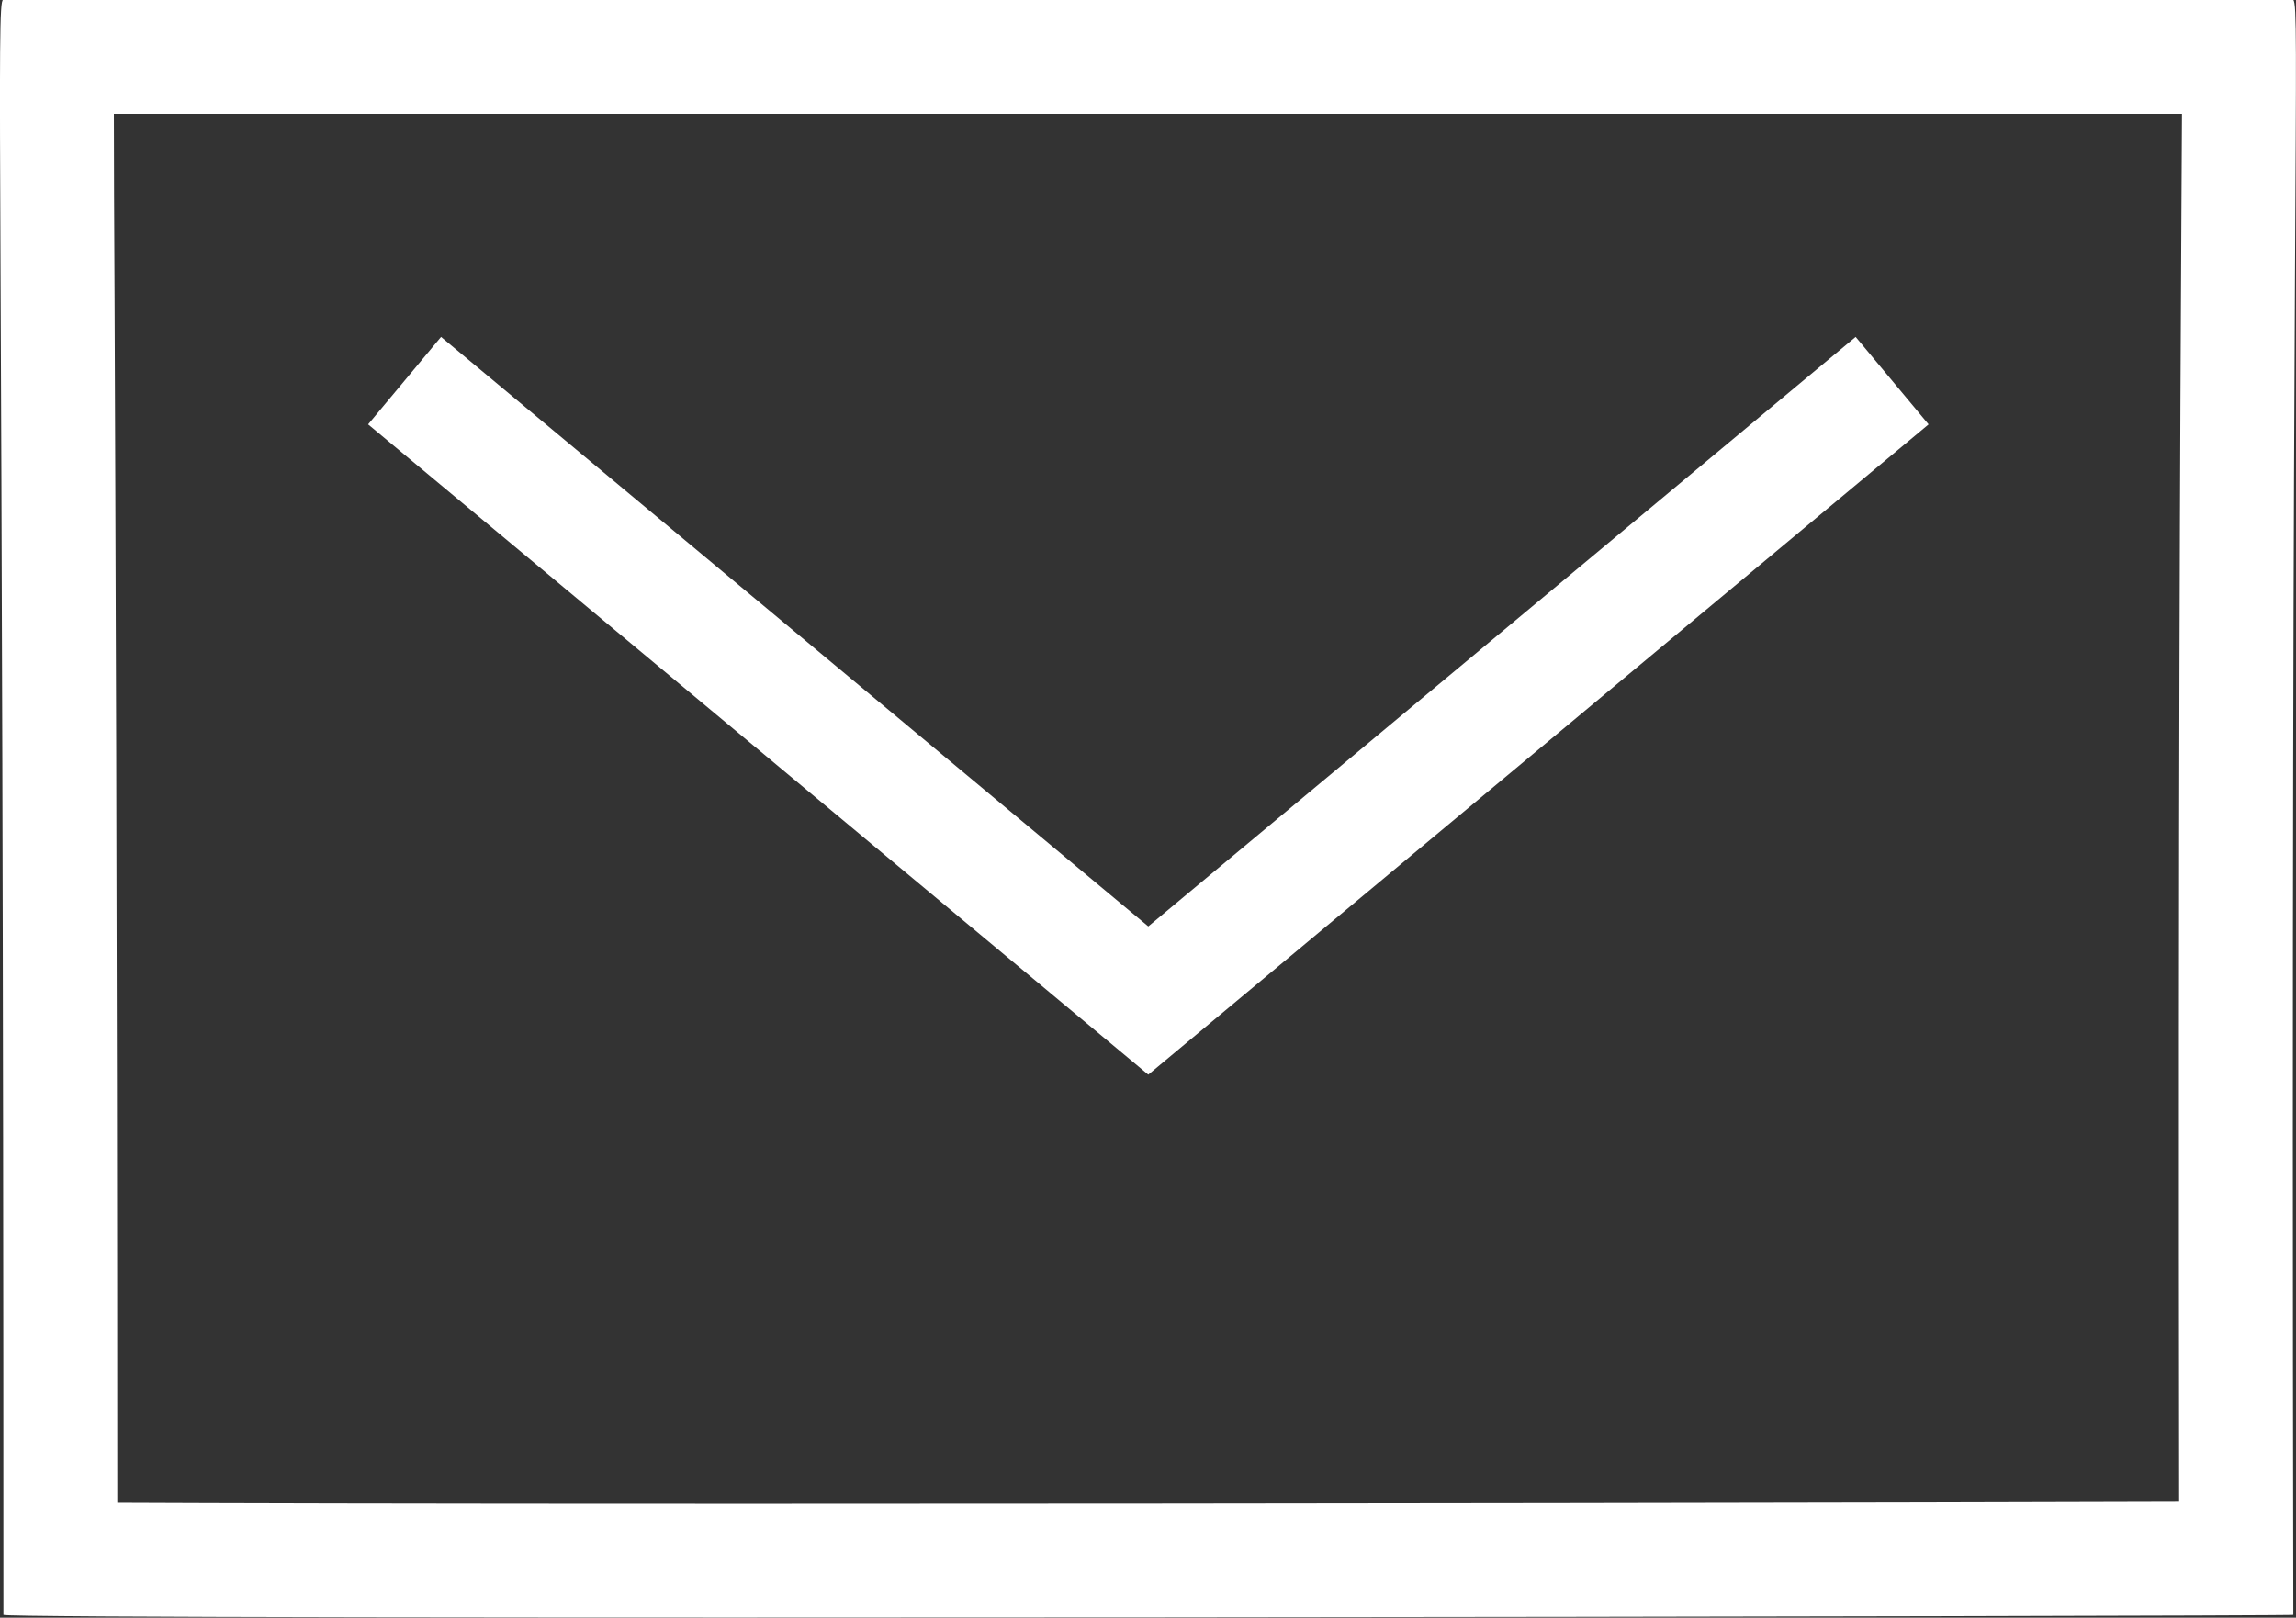 <svg xmlns="http://www.w3.org/2000/svg" width="16.128" height="11.365" viewBox="0 0 16.128 11.365">
  <rect x="0" y="0" width="16.128" height="11.365" fill="#333333" stroke="none"/>
  <g id="Gruppe_2441" data-name="Gruppe 2441" transform="translate(-1688 -262.879)">
    <g id="Pfad_1082" data-name="Pfad 1082" transform="translate(1685.045 256.88)" fill="none">
      <path d="M2.979,6H19.064c.05.039-.019,1.355,0,11.345.04.01-16.044.036-16.085,0C2.979,7.217,2.924,5.96,2.979,6Z" stroke="none"/>
      <path d="M 3.755 6.799 C 3.755 7.123 3.757 7.56 3.76 8.109 C 3.766 9.673 3.778 12.232 3.779 16.556 C 4.461 16.559 5.755 16.563 8.199 16.563 C 11.835 16.563 16.449 16.555 18.262 16.549 C 18.255 11.563 18.27 8.935 18.278 7.49 C 18.28 7.224 18.281 6.992 18.282 6.799 L 3.755 6.799 M 2.977 5.998 C 2.977 5.998 2.978 5.998 2.979 5.999 L 19.064 5.999 C 19.114 6.038 19.045 7.354 19.064 17.344 C 19.104 17.354 3.02 17.381 2.979 17.344 C 2.979 7.364 2.926 5.998 2.977 5.998 Z" stroke="none" fill="#fff"/>
    </g>
    <path id="Pfad_1083" data-name="Pfad 1083" d="M13.449,9,8.224,13.355,3,9" transform="translate(1687.842 256.553)" fill="none" stroke="#fff" stroke-width="0.8"/>
  </g>
</svg>
